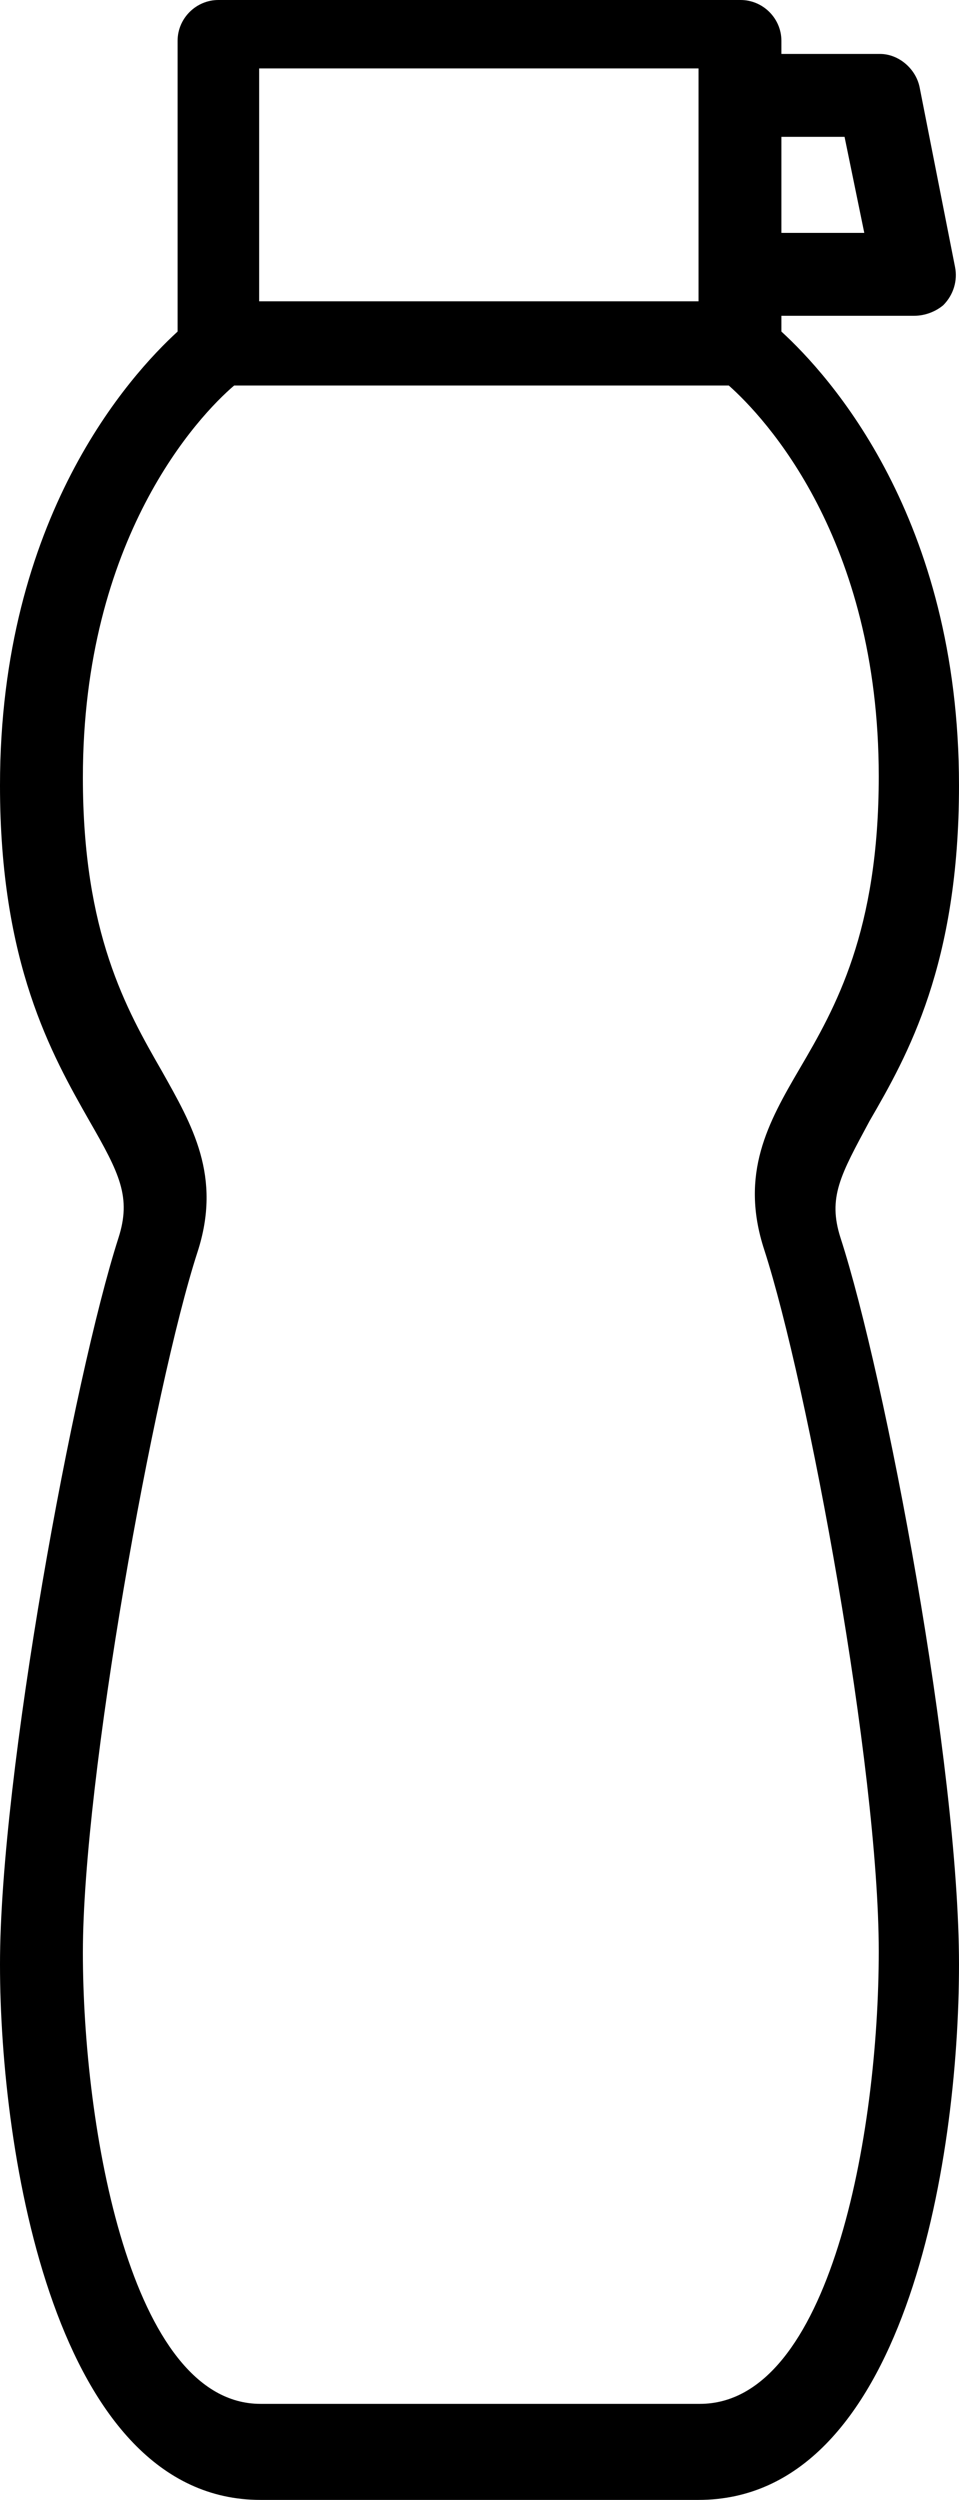 <?xml version="1.0" encoding="UTF-8"?>
<svg id="Capa_2" data-name="Capa 2" xmlns="http://www.w3.org/2000/svg" viewBox="0 0 7.29 19">
  <g id="Capa_1-2" data-name="Capa 1">
    <path d="m7.29,5.97c0-2.04-.99-3.12-1.35-3.45v-.12h1.01c.08,0,.16-.03.22-.08.08-.08.11-.19.09-.29l-.27-1.37c-.03-.14-.16-.25-.3-.25h-.75v-.1c0-.17-.14-.31-.31-.31H1.66c-.17,0-.31.14-.31.31v2.21c-.36.33-1.35,1.41-1.35,3.45,0,1.35.39,2.04.68,2.55.23.4.32.58.22.89-.34,1.06-.9,4.08-.9,5.52s.42,4.07,1.98,4.07h3.33c1.56,0,1.98-2.56,1.98-4.07s-.56-4.47-.9-5.52c-.1-.31,0-.48.22-.89.29-.5.68-1.19.68-2.55Zm-1.35-4.93h.48l.15.73h-.63v-.73ZM1.97.52h3.34v1.77H1.97V.52Zm3.84,8.98c.33,1.02.87,3.94.87,5.33s-.37,3.44-1.36,3.44H1.98c-.99,0-1.35-2.11-1.35-3.43s.54-4.3.87-5.32c.19-.58-.04-.97-.27-1.38-.27-.47-.6-1.05-.6-2.23,0-1.82.88-2.75,1.15-2.98h3.76c.27.24,1.14,1.16,1.14,2.97,0,1.18-.33,1.76-.6,2.22-.24.41-.46.8-.27,1.38h0Z"/>
  </g>
</svg>